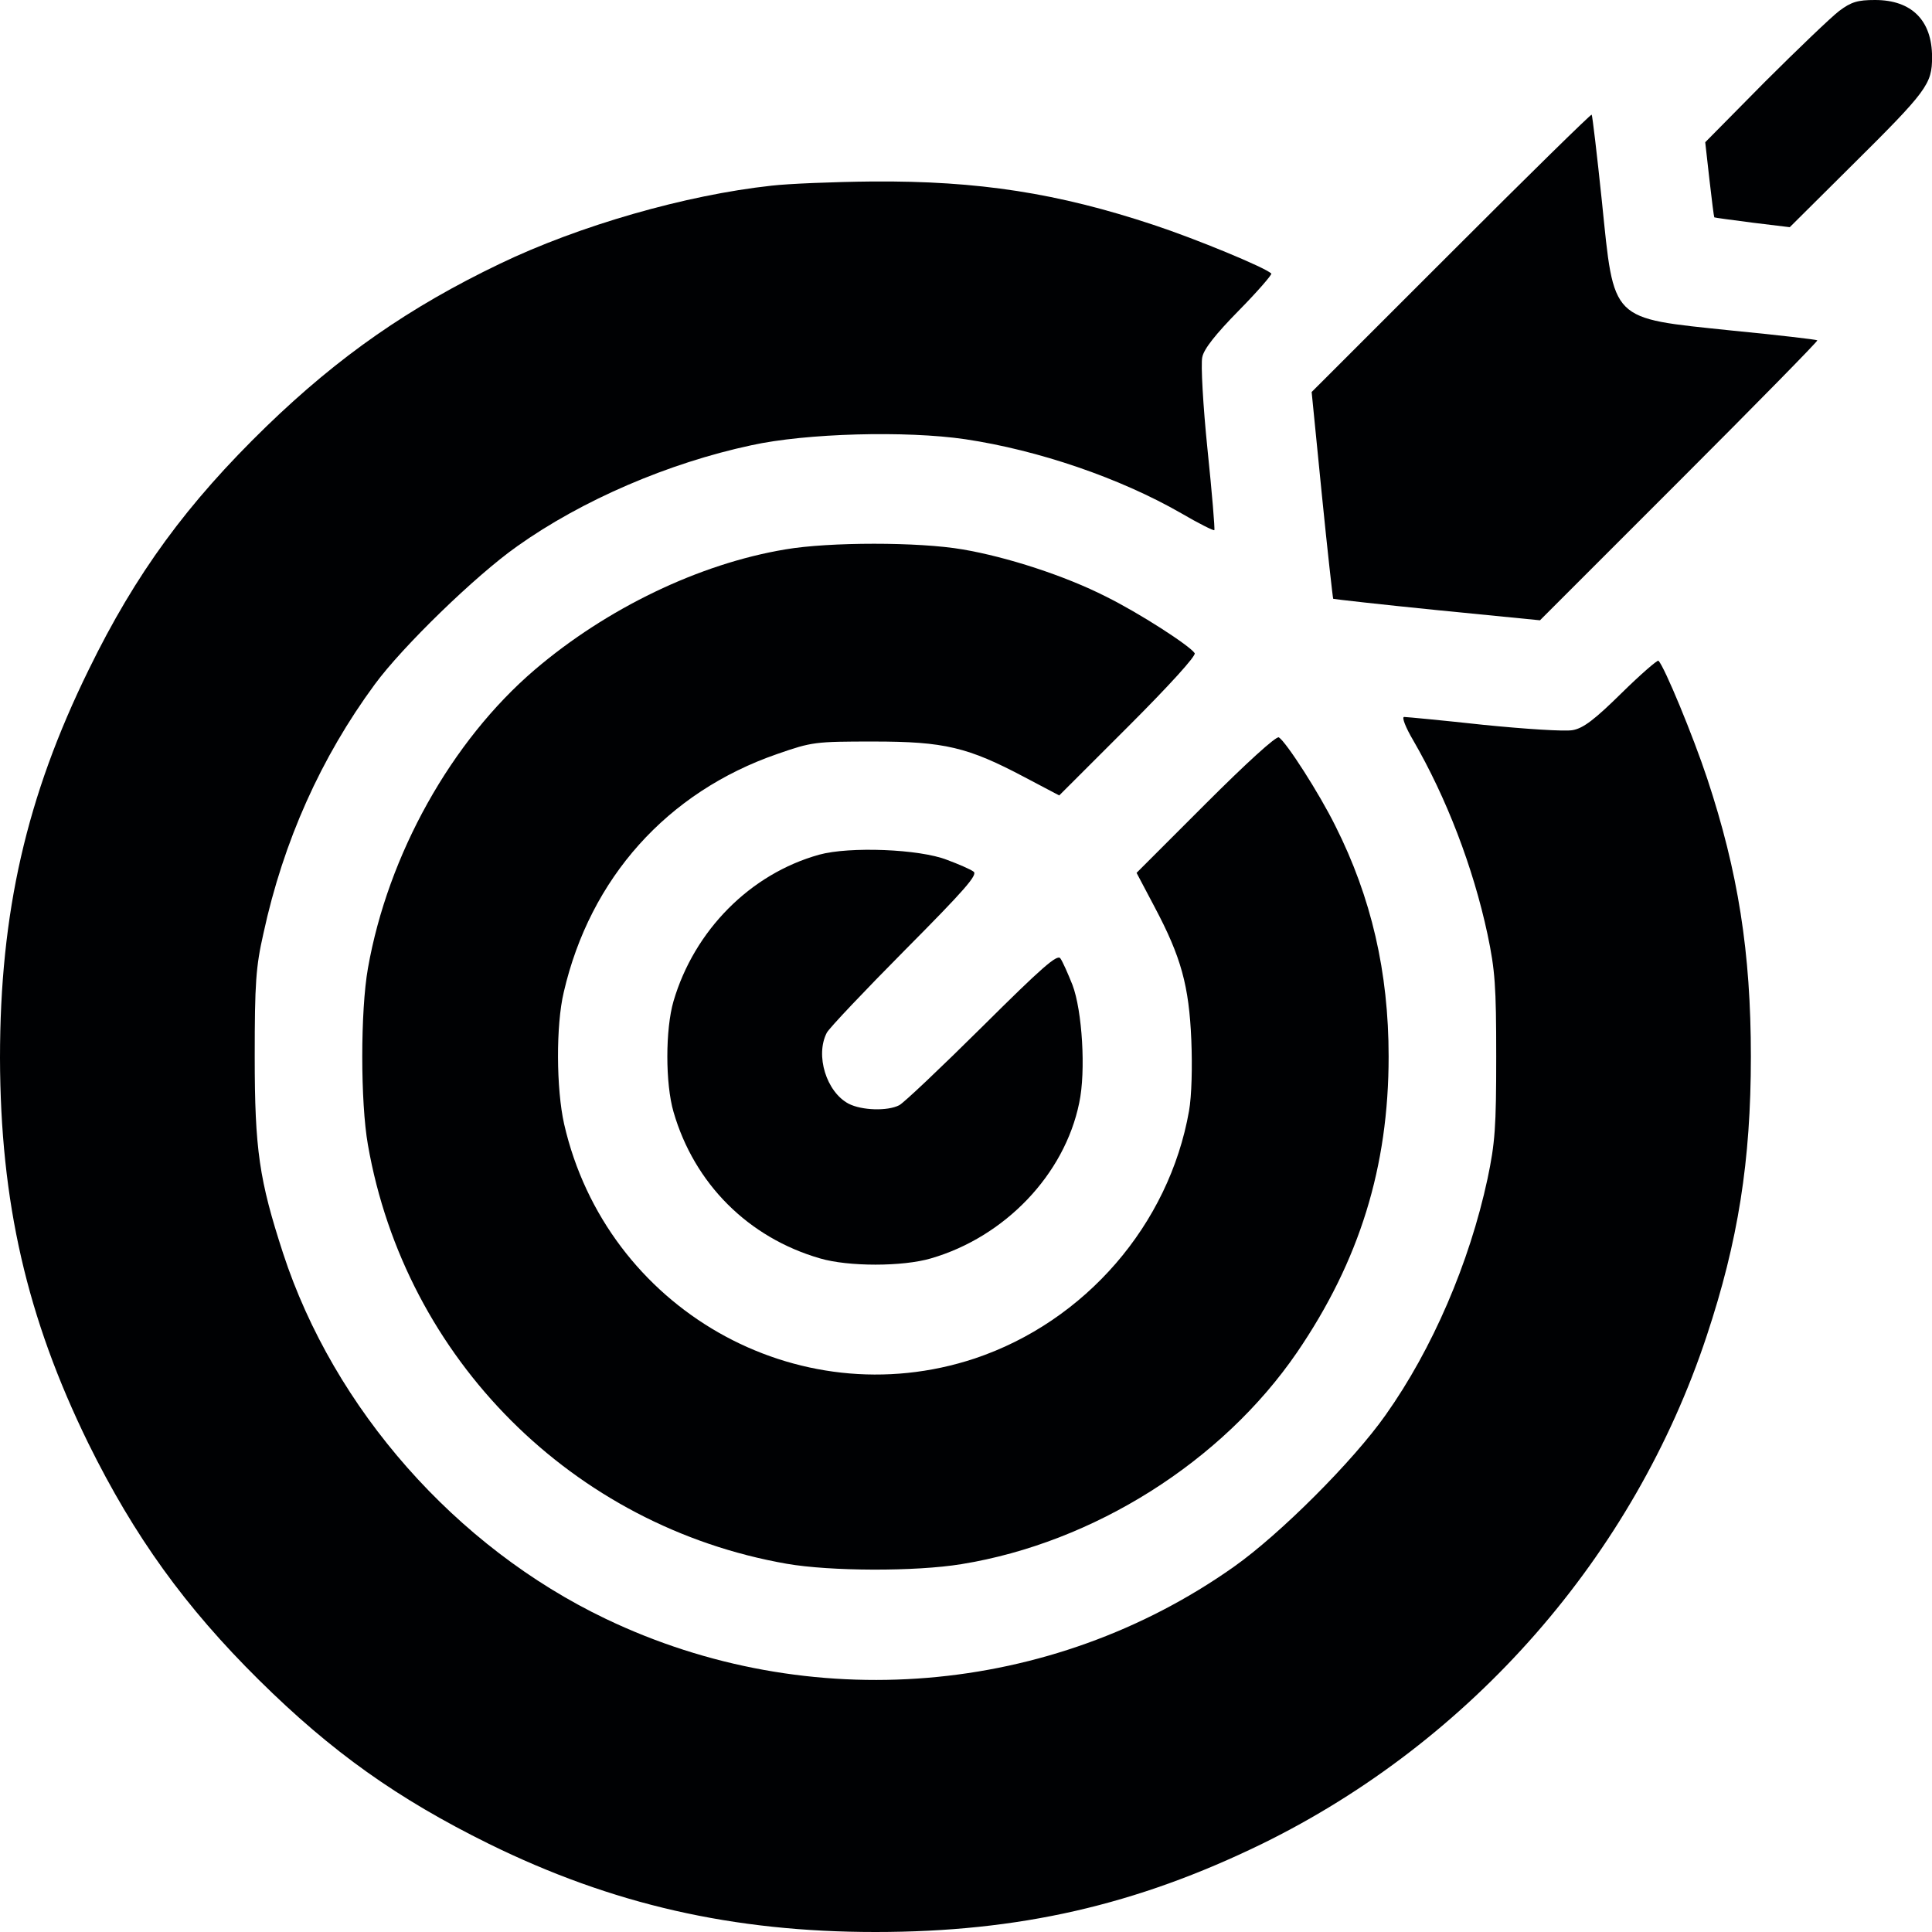 <svg width="32" height="32" viewBox="0 0 32 32" fill="none" xmlns="http://www.w3.org/2000/svg">
<path d="M30.463 0.181C30.332 0.281 29.776 0.813 29.232 1.356L28.244 2.356L28.313 2.969C28.351 3.306 28.388 3.594 28.394 3.6C28.401 3.606 28.688 3.644 29.026 3.688L29.644 3.763L30.644 2.769C31.925 1.5 32.001 1.394 32.001 0.944C32.001 0.338 31.663 0 31.057 0C30.769 0 30.663 0.031 30.463 0.181Z" fill="#000103"/>
<path d="M24.032 4.187L21.725 6.493L21.894 8.193C21.988 9.131 22.075 9.906 22.082 9.918C22.094 9.924 22.869 10.012 23.807 10.106L25.507 10.274L27.813 7.968C29.082 6.699 30.113 5.649 30.101 5.637C30.088 5.624 29.444 5.549 28.675 5.474C26.657 5.262 26.738 5.343 26.532 3.331C26.451 2.556 26.375 1.912 26.363 1.899C26.351 1.887 25.3 2.918 24.032 4.187Z" fill="#000103"/>
<path d="M12.781 3.075C11.35 3.231 9.594 3.737 8.281 4.368C6.781 5.087 5.613 5.9 4.413 7.062C3.1 8.337 2.25 9.493 1.469 11.093C0.438 13.193 0 15.112 0 17.525C0.006 19.912 0.444 21.825 1.463 23.906C2.225 25.45 3.069 26.619 4.288 27.825C5.494 29.019 6.588 29.794 8.094 30.538C10.138 31.544 12.144 32 14.5 32C16.875 32 18.819 31.556 20.907 30.538C24.375 28.837 27.063 25.769 28.269 22.125C28.788 20.562 29 19.231 29 17.5C29 15.775 28.788 14.437 28.276 12.893C28.044 12.193 27.569 11.043 27.469 10.943C27.45 10.931 27.175 11.168 26.857 11.481C26.413 11.918 26.225 12.062 26.05 12.093C25.925 12.118 25.263 12.075 24.575 12.006C23.888 11.931 23.294 11.875 23.257 11.875C23.213 11.875 23.282 12.05 23.407 12.262C23.957 13.212 24.4 14.362 24.638 15.475C24.763 16.069 24.782 16.331 24.782 17.5C24.782 18.669 24.763 18.931 24.638 19.525C24.338 20.919 23.725 22.344 22.95 23.437C22.413 24.2 21.2 25.412 20.438 25.95C17.407 28.094 13.4 28.425 10.031 26.812C7.55 25.625 5.531 23.337 4.688 20.756C4.294 19.544 4.219 19.044 4.219 17.5C4.219 16.281 4.238 16.012 4.363 15.462C4.694 13.931 5.319 12.543 6.206 11.337C6.669 10.706 7.881 9.531 8.563 9.05C9.644 8.281 11.075 7.668 12.444 7.375C13.35 7.175 15.007 7.131 15.988 7.275C17.2 7.456 18.55 7.918 19.563 8.5C19.85 8.668 20.1 8.793 20.113 8.781C20.125 8.768 20.075 8.168 20 7.443C19.925 6.712 19.888 6.031 19.913 5.918C19.938 5.781 20.138 5.531 20.519 5.143C20.832 4.825 21.069 4.55 21.057 4.531C20.957 4.431 19.807 3.956 19.107 3.725C17.525 3.2 16.213 2.993 14.45 3.006C13.806 3.012 13.056 3.043 12.781 3.075Z" fill="#000103"/>
<path d="M13.007 9.1C11.582 9.338 10.05 10.075 8.856 11.094C7.475 12.275 6.425 14.157 6.094 16.038C5.969 16.744 5.969 18.257 6.094 18.963C6.713 22.507 9.488 25.282 13.031 25.901C13.75 26.026 15.163 26.032 15.925 25.907C18.119 25.551 20.244 24.207 21.482 22.401C22.519 20.882 23 19.326 23 17.5C23 16.101 22.713 14.863 22.119 13.682C21.85 13.138 21.307 12.294 21.182 12.213C21.138 12.188 20.644 12.638 19.969 13.313L18.825 14.457L19.125 15.025C19.563 15.851 19.694 16.326 19.732 17.226C19.75 17.675 19.738 18.151 19.694 18.401C19.363 20.282 17.975 21.888 16.144 22.501C13.2 23.476 10.044 21.676 9.344 18.619C9.213 18.038 9.206 16.982 9.338 16.432C9.775 14.544 11.05 13.119 12.875 12.488C13.45 12.288 13.5 12.282 14.469 12.282C15.644 12.282 16.032 12.375 16.975 12.875L17.544 13.175L18.688 12.032C19.363 11.357 19.813 10.863 19.788 10.819C19.707 10.694 18.863 10.15 18.319 9.882C17.644 9.538 16.681 9.225 15.944 9.1C15.219 8.975 13.738 8.975 13.007 9.1Z" fill="#000103"/>
<path d="M13.569 14.156C12.425 14.474 11.5 15.412 11.156 16.581C11.019 17.049 11.019 17.949 11.156 18.418C11.5 19.606 12.394 20.499 13.582 20.843C14.05 20.981 14.95 20.981 15.419 20.843C16.644 20.487 17.632 19.456 17.875 18.268C17.988 17.743 17.925 16.737 17.763 16.312C17.688 16.124 17.6 15.924 17.563 15.874C17.513 15.799 17.257 16.024 16.269 17.006C15.588 17.681 14.969 18.268 14.894 18.306C14.7 18.406 14.275 18.393 14.056 18.281C13.688 18.087 13.5 17.481 13.694 17.106C13.732 17.031 14.319 16.412 14.994 15.731C15.975 14.743 16.2 14.487 16.125 14.437C16.075 14.399 15.875 14.312 15.688 14.243C15.232 14.062 14.069 14.018 13.569 14.156Z" fill="#000103"/>
</svg>
